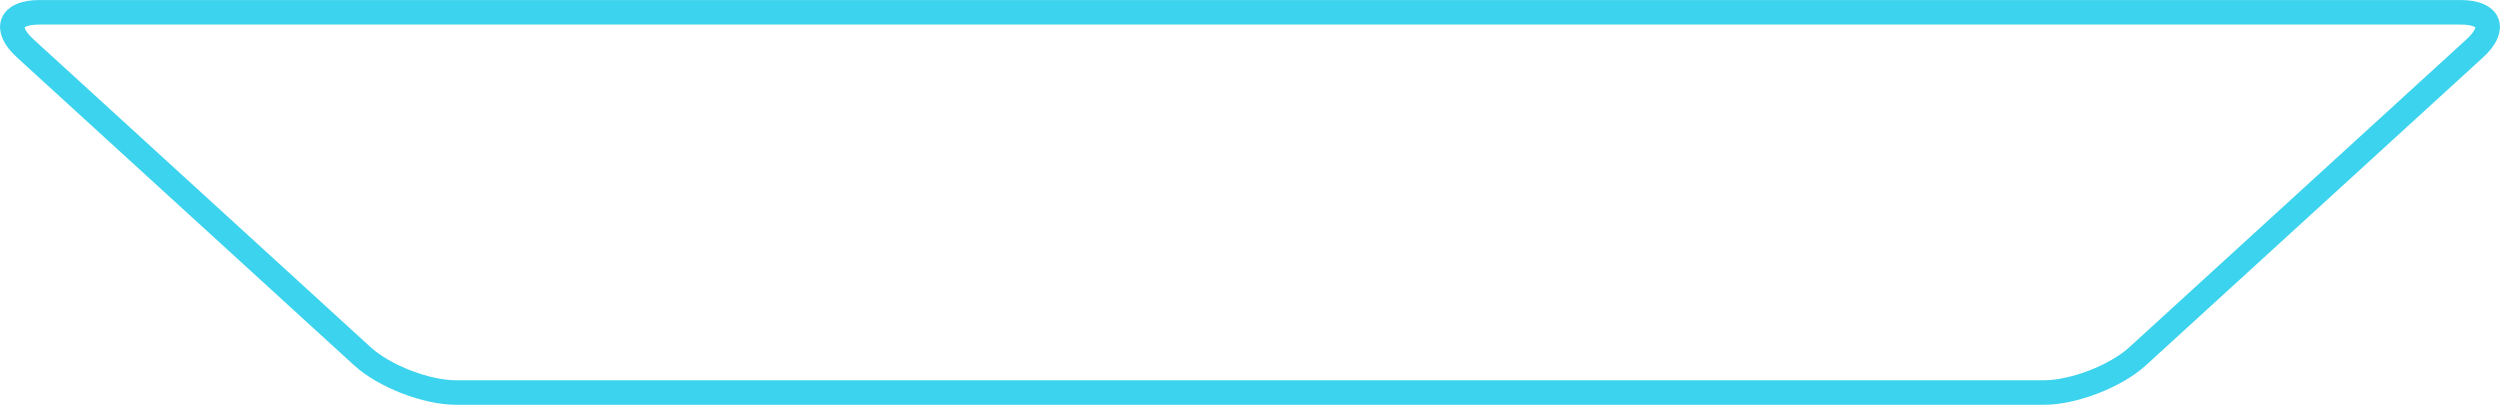 <svg width="102" height="17" viewBox="0 0 102 17" fill="none" xmlns="http://www.w3.org/2000/svg">
<path d="M64.923 0.502H100.395C101.599 0.502 101.86 1.164 100.967 1.977L87.21 14.54C86.317 15.353 84.601 16.015 83.396 16.015H18.604C17.399 16.015 15.684 15.353 14.79 14.54L1.033 1.977C0.14 1.164 0.401 0.502 1.605 0.502H64.913H64.923Z" stroke="#3BD3ED" stroke-miterlimit="10"/>
</svg>
